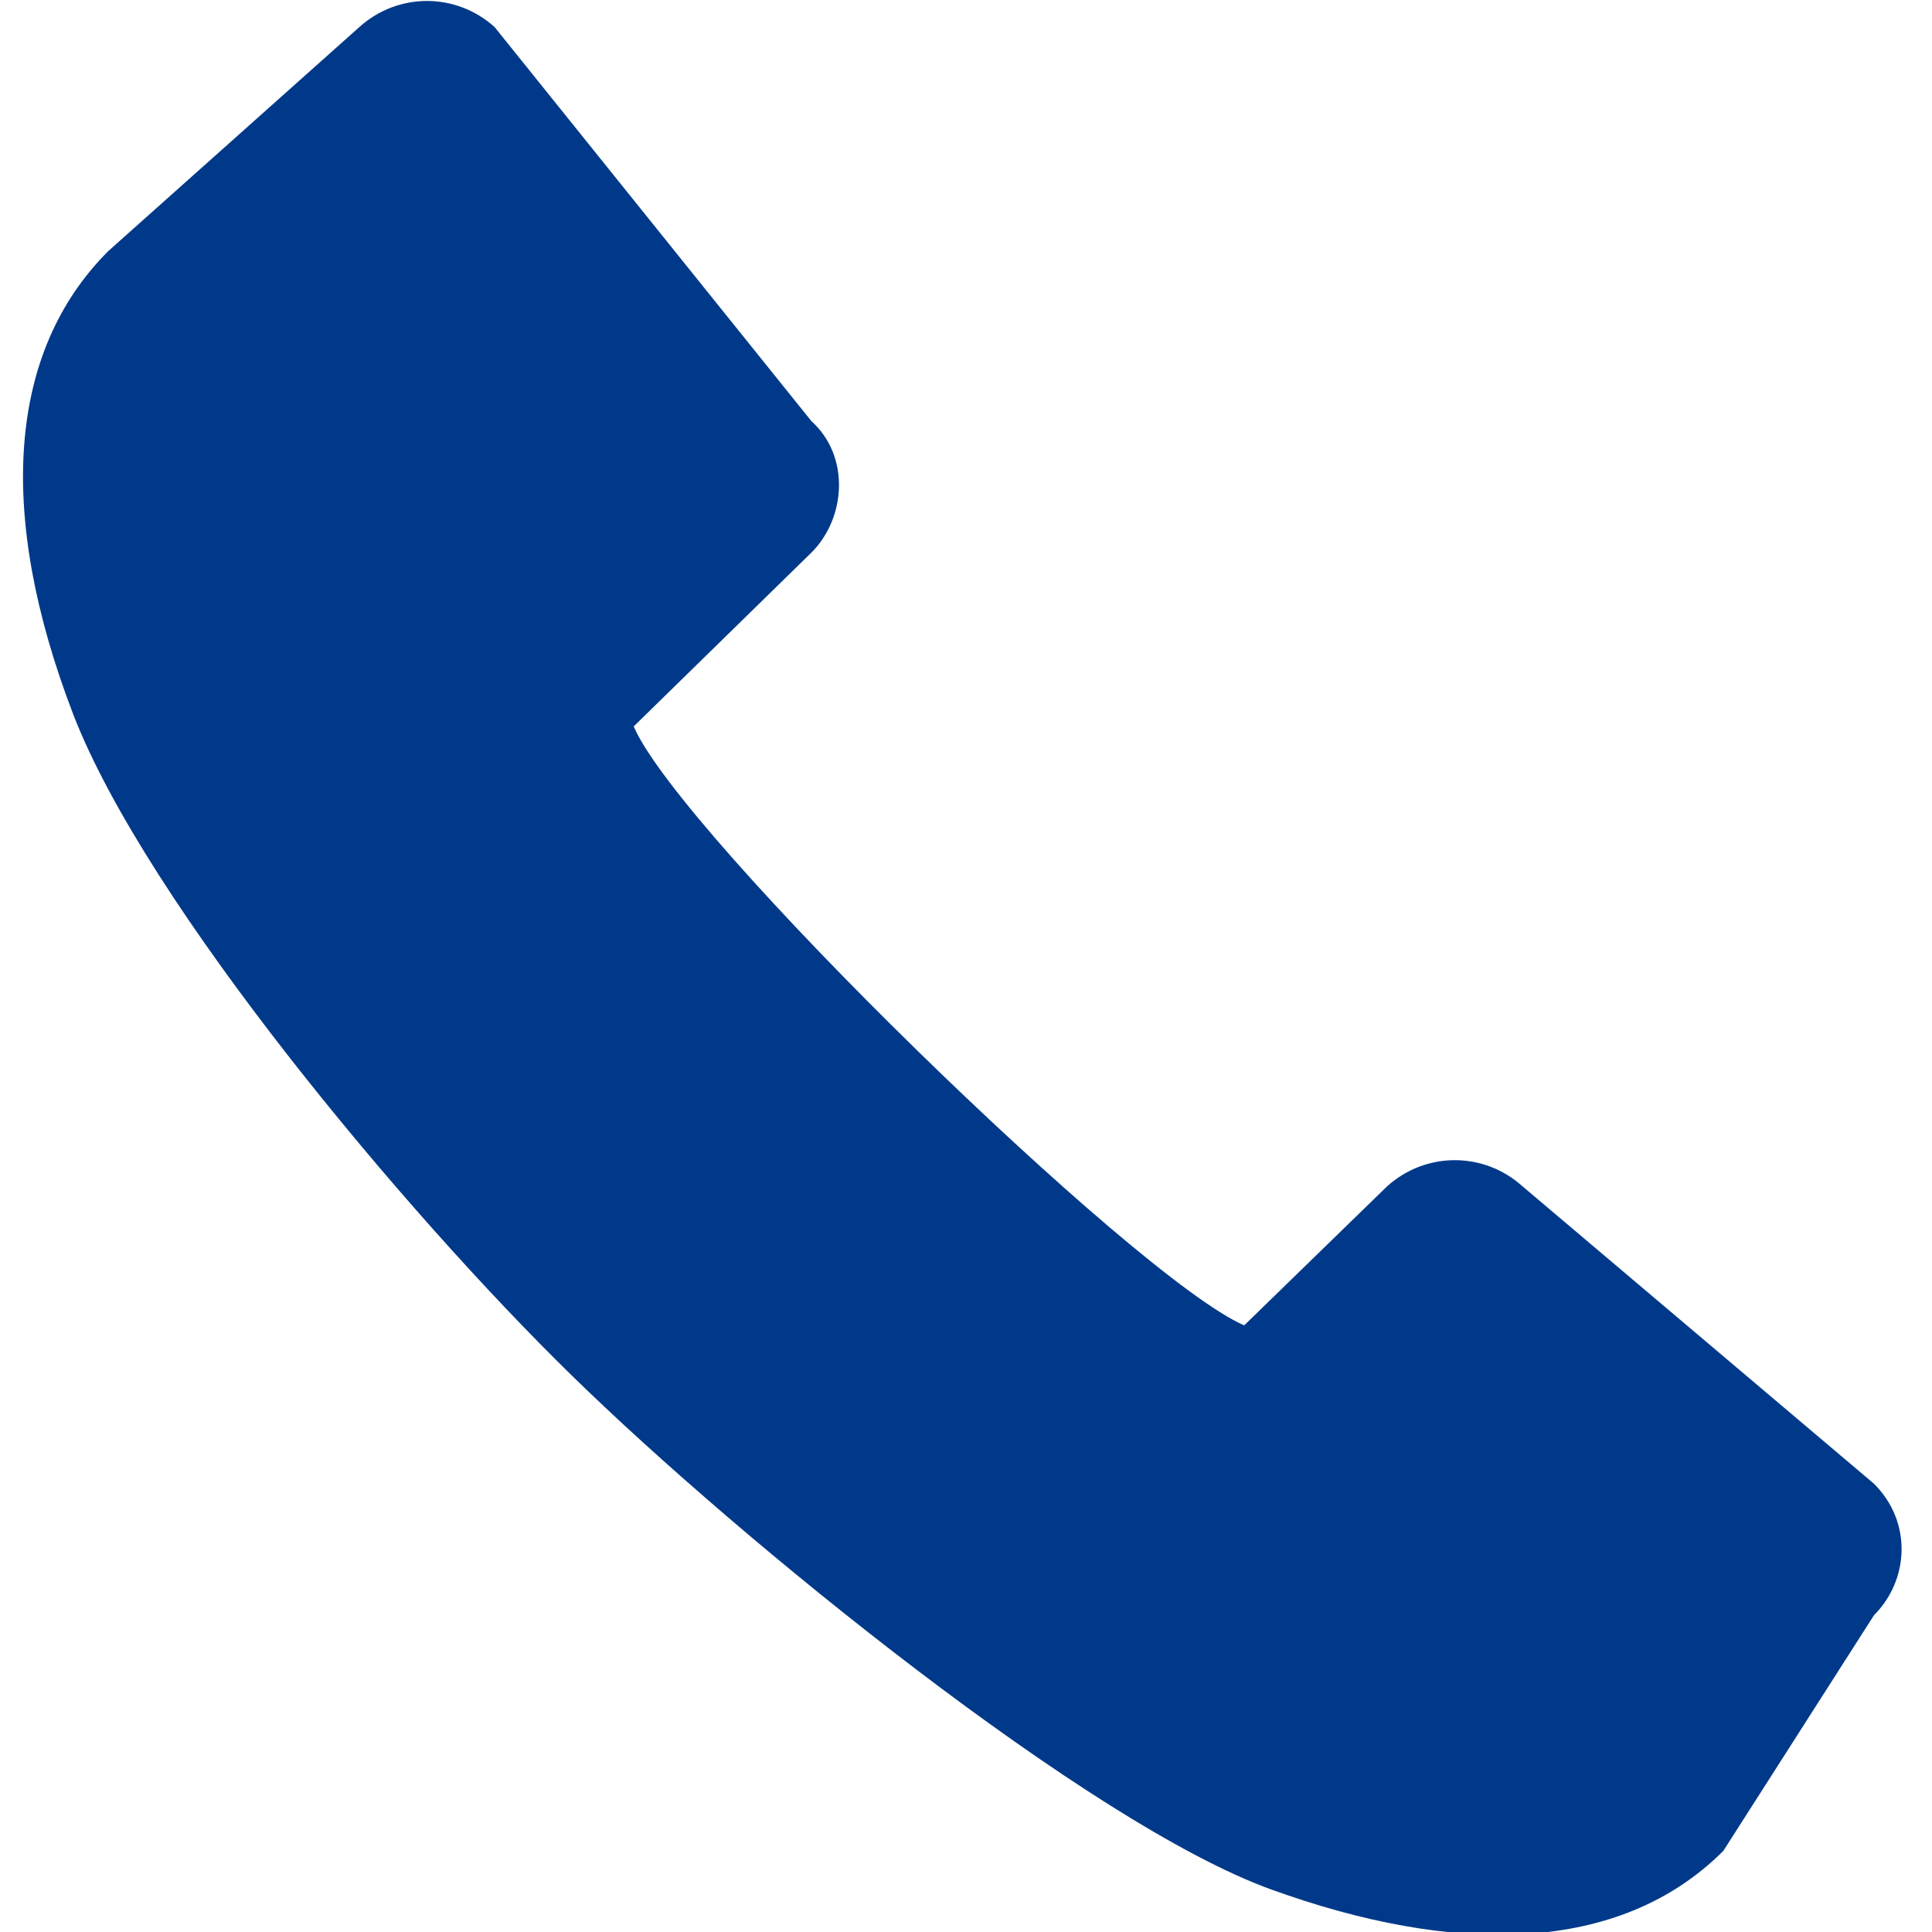 <?xml version="1.0" encoding="utf-8"?>
<!-- Generator: Adobe Illustrator 26.0.3, SVG Export Plug-In . SVG Version: 6.00 Build 0)  -->
<svg version="1.1" id="Ebene_1" xmlns="http://www.w3.org/2000/svg" xmlns:xlink="http://www.w3.org/1999/xlink" x="0px" y="0px"
	 viewBox="0 0 50 50" style="enable-background:new 0 0 50 50;" xml:space="preserve">
<style type="text/css">
	.st0{fill:#003989;}
</style>
<g transform="translate(0)">
	<path class="st0" d="M39.4,30.7c-1-0.9-2.5-0.9-3.5,0l-3.7,3.6c-2.8-1.2-14.6-12.7-15.8-15.5l4.6-4.5c0.9-0.9,1-2.5,0-3.4l0,0l0,0
		L12.8,0.7c-1-0.9-2.5-0.9-3.5,0L2.8,6.5c-2.6,2.6-2.9,6.8-0.9,12c1.9,4.9,8.6,12.9,12.9,17.1c4.4,4.3,13.4,11.6,18.1,13.3
		s9,1.7,11.7-1l3.9-6.1c0.9-0.9,1-2.4,0-3.4l0,0l0,0L39.4,30.7z"/>
</g>
</svg>
